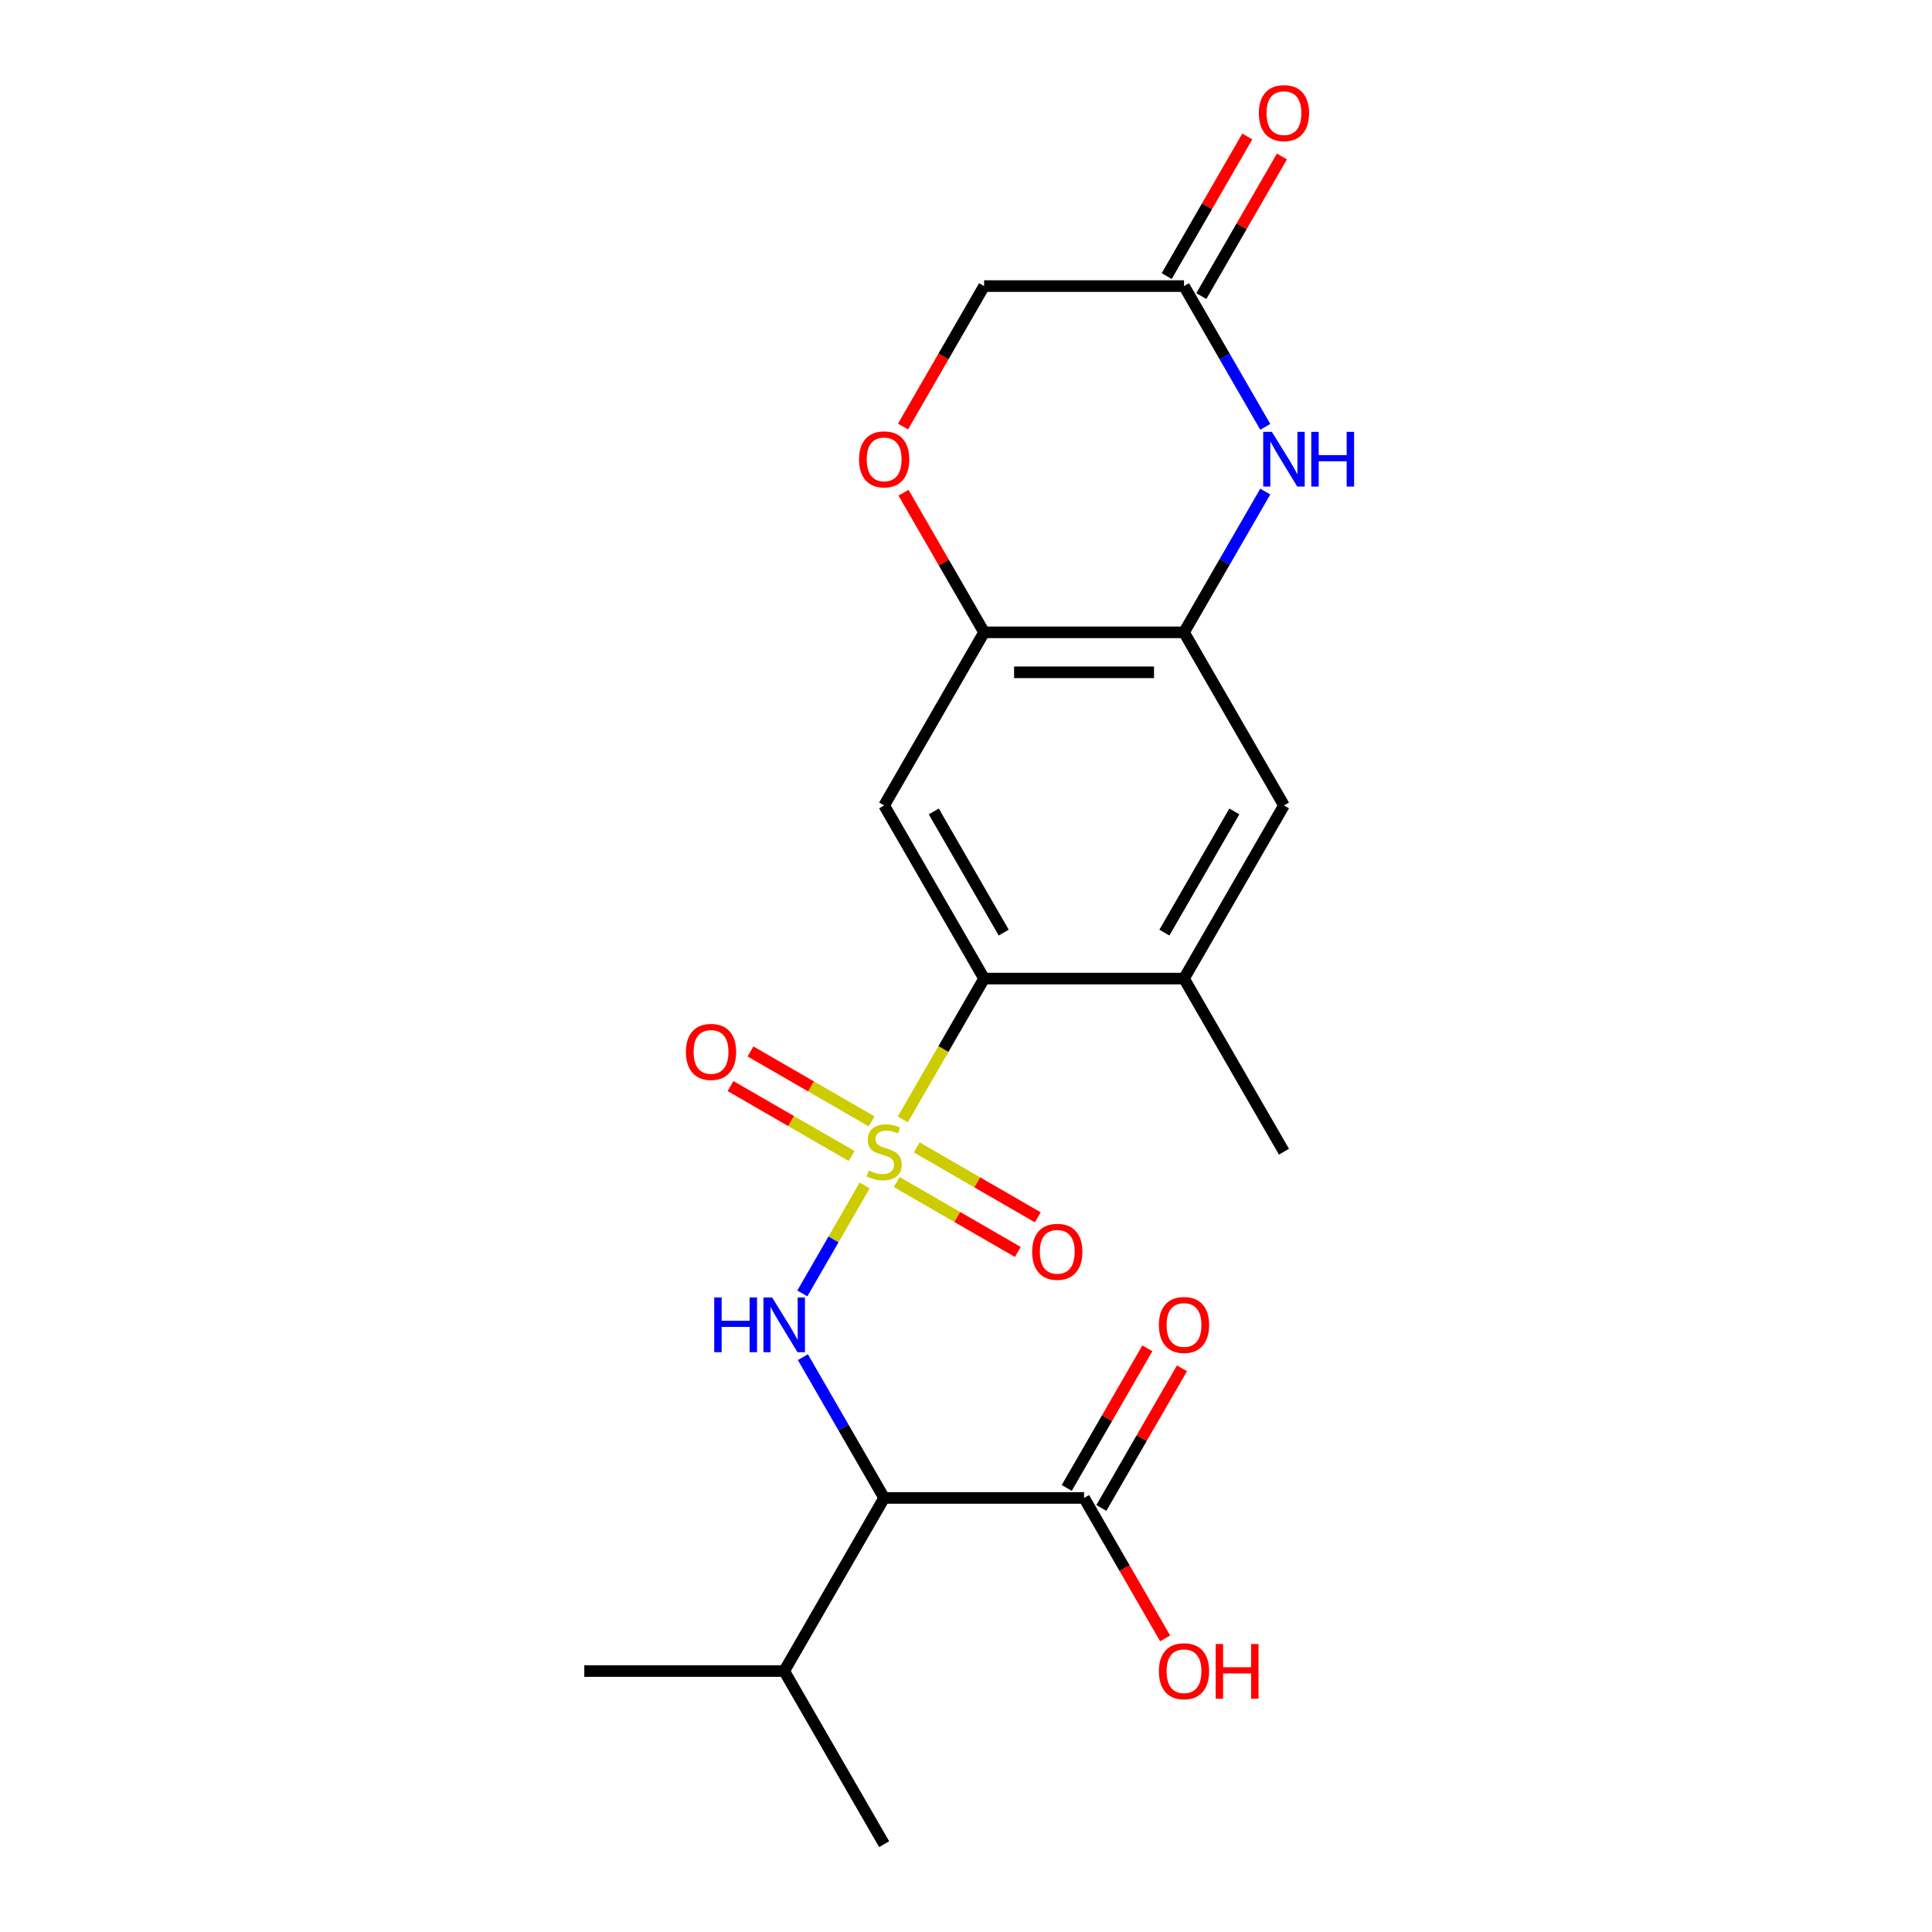 <?xml version='1.0' encoding='iso-8859-1'?>
<svg version='1.1' baseProfile='full'
              xmlns='http://www.w3.org/2000/svg'
                      xmlns:rdkit='http://www.rdkit.org/xml'
                      xmlns:xlink='http://www.w3.org/1999/xlink'
                  xml:space='preserve'
width='1000px' height='1000px' viewBox='0 0 1000 1000'>
<!-- END OF HEADER -->
<rect style='opacity:1.0;fill:#FFFFFF;stroke:none' width='1000' height='1000' x='0' y='0'> </rect>
<path class='bond-0' d='M 447.551,613.582 L 431.415,641.531' style='fill:none;fill-rule:evenodd;stroke:#CCCC00;stroke-width:6px;stroke-linecap:butt;stroke-linejoin:miter;stroke-opacity:1' />
<path class='bond-0' d='M 431.415,641.531 L 415.279,669.48' style='fill:none;fill-rule:evenodd;stroke:#0000FF;stroke-width:6px;stroke-linecap:butt;stroke-linejoin:miter;stroke-opacity:1' />
<path class='bond-1' d='M 467.282,579.409 L 488.326,542.958' style='fill:none;fill-rule:evenodd;stroke:#CCCC00;stroke-width:6px;stroke-linecap:butt;stroke-linejoin:miter;stroke-opacity:1' />
<path class='bond-1' d='M 488.326,542.958 L 509.371,506.508' style='fill:none;fill-rule:evenodd;stroke:#000000;stroke-width:6px;stroke-linecap:butt;stroke-linejoin:miter;stroke-opacity:1' />
<path class='bond-12' d='M 451.143,580.419 L 419.797,562.321' style='fill:none;fill-rule:evenodd;stroke:#CCCC00;stroke-width:6px;stroke-linecap:butt;stroke-linejoin:miter;stroke-opacity:1' />
<path class='bond-12' d='M 419.797,562.321 L 388.452,544.224' style='fill:none;fill-rule:evenodd;stroke:#FF0000;stroke-width:6px;stroke-linecap:butt;stroke-linejoin:miter;stroke-opacity:1' />
<path class='bond-12' d='M 440.796,598.34 L 409.45,580.243' style='fill:none;fill-rule:evenodd;stroke:#CCCC00;stroke-width:6px;stroke-linecap:butt;stroke-linejoin:miter;stroke-opacity:1' />
<path class='bond-12' d='M 409.45,580.243 L 378.105,562.146' style='fill:none;fill-rule:evenodd;stroke:#FF0000;stroke-width:6px;stroke-linecap:butt;stroke-linejoin:miter;stroke-opacity:1' />
<path class='bond-13' d='M 464.129,611.812 L 495.475,629.909' style='fill:none;fill-rule:evenodd;stroke:#CCCC00;stroke-width:6px;stroke-linecap:butt;stroke-linejoin:miter;stroke-opacity:1' />
<path class='bond-13' d='M 495.475,629.909 L 526.82,648.006' style='fill:none;fill-rule:evenodd;stroke:#FF0000;stroke-width:6px;stroke-linecap:butt;stroke-linejoin:miter;stroke-opacity:1' />
<path class='bond-13' d='M 474.476,593.89 L 505.822,611.988' style='fill:none;fill-rule:evenodd;stroke:#CCCC00;stroke-width:6px;stroke-linecap:butt;stroke-linejoin:miter;stroke-opacity:1' />
<path class='bond-13' d='M 505.822,611.988 L 537.167,630.085' style='fill:none;fill-rule:evenodd;stroke:#FF0000;stroke-width:6px;stroke-linecap:butt;stroke-linejoin:miter;stroke-opacity:1' />
<path class='bond-2' d='M 415.57,702.47 L 436.603,738.9' style='fill:none;fill-rule:evenodd;stroke:#0000FF;stroke-width:6px;stroke-linecap:butt;stroke-linejoin:miter;stroke-opacity:1' />
<path class='bond-2' d='M 436.603,738.9 L 457.636,775.33' style='fill:none;fill-rule:evenodd;stroke:#000000;stroke-width:6px;stroke-linecap:butt;stroke-linejoin:miter;stroke-opacity:1' />
<path class='bond-4' d='M 509.371,506.508 L 457.636,416.9' style='fill:none;fill-rule:evenodd;stroke:#000000;stroke-width:6px;stroke-linecap:butt;stroke-linejoin:miter;stroke-opacity:1' />
<path class='bond-4' d='M 519.532,482.72 L 483.318,419.994' style='fill:none;fill-rule:evenodd;stroke:#000000;stroke-width:6px;stroke-linecap:butt;stroke-linejoin:miter;stroke-opacity:1' />
<path class='bond-8' d='M 509.371,506.508 L 612.841,506.508' style='fill:none;fill-rule:evenodd;stroke:#000000;stroke-width:6px;stroke-linecap:butt;stroke-linejoin:miter;stroke-opacity:1' />
<path class='bond-7' d='M 457.636,775.33 L 561.106,775.33' style='fill:none;fill-rule:evenodd;stroke:#000000;stroke-width:6px;stroke-linecap:butt;stroke-linejoin:miter;stroke-opacity:1' />
<path class='bond-17' d='M 457.636,775.33 L 405.901,864.938' style='fill:none;fill-rule:evenodd;stroke:#000000;stroke-width:6px;stroke-linecap:butt;stroke-linejoin:miter;stroke-opacity:1' />
<path class='bond-3' d='M 654.907,254.432 L 633.874,290.862' style='fill:none;fill-rule:evenodd;stroke:#0000FF;stroke-width:6px;stroke-linecap:butt;stroke-linejoin:miter;stroke-opacity:1' />
<path class='bond-3' d='M 633.874,290.862 L 612.841,327.293' style='fill:none;fill-rule:evenodd;stroke:#000000;stroke-width:6px;stroke-linecap:butt;stroke-linejoin:miter;stroke-opacity:1' />
<path class='bond-9' d='M 654.907,220.938 L 633.874,184.508' style='fill:none;fill-rule:evenodd;stroke:#0000FF;stroke-width:6px;stroke-linecap:butt;stroke-linejoin:miter;stroke-opacity:1' />
<path class='bond-9' d='M 633.874,184.508 L 612.841,148.078' style='fill:none;fill-rule:evenodd;stroke:#000000;stroke-width:6px;stroke-linecap:butt;stroke-linejoin:miter;stroke-opacity:1' />
<path class='bond-6' d='M 457.636,416.9 L 509.371,327.293' style='fill:none;fill-rule:evenodd;stroke:#000000;stroke-width:6px;stroke-linecap:butt;stroke-linejoin:miter;stroke-opacity:1' />
<path class='bond-5' d='M 612.841,327.293 L 664.576,416.9' style='fill:none;fill-rule:evenodd;stroke:#000000;stroke-width:6px;stroke-linecap:butt;stroke-linejoin:miter;stroke-opacity:1' />
<path class='bond-22' d='M 612.841,327.293 L 509.371,327.293' style='fill:none;fill-rule:evenodd;stroke:#000000;stroke-width:6px;stroke-linecap:butt;stroke-linejoin:miter;stroke-opacity:1' />
<path class='bond-22' d='M 597.32,347.987 L 524.891,347.987' style='fill:none;fill-rule:evenodd;stroke:#000000;stroke-width:6px;stroke-linecap:butt;stroke-linejoin:miter;stroke-opacity:1' />
<path class='bond-10' d='M 509.371,327.293 L 488.511,291.162' style='fill:none;fill-rule:evenodd;stroke:#000000;stroke-width:6px;stroke-linecap:butt;stroke-linejoin:miter;stroke-opacity:1' />
<path class='bond-10' d='M 488.511,291.162 L 467.651,255.032' style='fill:none;fill-rule:evenodd;stroke:#FF0000;stroke-width:6px;stroke-linecap:butt;stroke-linejoin:miter;stroke-opacity:1' />
<path class='bond-14' d='M 570.066,780.504 L 590.926,744.373' style='fill:none;fill-rule:evenodd;stroke:#000000;stroke-width:6px;stroke-linecap:butt;stroke-linejoin:miter;stroke-opacity:1' />
<path class='bond-14' d='M 590.926,744.373 L 611.786,708.243' style='fill:none;fill-rule:evenodd;stroke:#FF0000;stroke-width:6px;stroke-linecap:butt;stroke-linejoin:miter;stroke-opacity:1' />
<path class='bond-14' d='M 552.145,770.157 L 573.005,734.026' style='fill:none;fill-rule:evenodd;stroke:#000000;stroke-width:6px;stroke-linecap:butt;stroke-linejoin:miter;stroke-opacity:1' />
<path class='bond-14' d='M 573.005,734.026 L 593.865,697.896' style='fill:none;fill-rule:evenodd;stroke:#FF0000;stroke-width:6px;stroke-linecap:butt;stroke-linejoin:miter;stroke-opacity:1' />
<path class='bond-18' d='M 561.106,775.33 L 582.093,811.681' style='fill:none;fill-rule:evenodd;stroke:#000000;stroke-width:6px;stroke-linecap:butt;stroke-linejoin:miter;stroke-opacity:1' />
<path class='bond-18' d='M 582.093,811.681 L 603.08,848.031' style='fill:none;fill-rule:evenodd;stroke:#FF0000;stroke-width:6px;stroke-linecap:butt;stroke-linejoin:miter;stroke-opacity:1' />
<path class='bond-11' d='M 612.841,506.508 L 664.576,416.9' style='fill:none;fill-rule:evenodd;stroke:#000000;stroke-width:6px;stroke-linecap:butt;stroke-linejoin:miter;stroke-opacity:1' />
<path class='bond-11' d='M 602.679,482.72 L 638.894,419.994' style='fill:none;fill-rule:evenodd;stroke:#000000;stroke-width:6px;stroke-linecap:butt;stroke-linejoin:miter;stroke-opacity:1' />
<path class='bond-19' d='M 612.841,506.508 L 664.576,596.115' style='fill:none;fill-rule:evenodd;stroke:#000000;stroke-width:6px;stroke-linecap:butt;stroke-linejoin:miter;stroke-opacity:1' />
<path class='bond-15' d='M 621.801,153.251 L 642.661,117.121' style='fill:none;fill-rule:evenodd;stroke:#000000;stroke-width:6px;stroke-linecap:butt;stroke-linejoin:miter;stroke-opacity:1' />
<path class='bond-15' d='M 642.661,117.121 L 663.521,80.99' style='fill:none;fill-rule:evenodd;stroke:#FF0000;stroke-width:6px;stroke-linecap:butt;stroke-linejoin:miter;stroke-opacity:1' />
<path class='bond-15' d='M 603.88,142.904 L 624.74,106.774' style='fill:none;fill-rule:evenodd;stroke:#000000;stroke-width:6px;stroke-linecap:butt;stroke-linejoin:miter;stroke-opacity:1' />
<path class='bond-15' d='M 624.74,106.774 L 645.6,70.643' style='fill:none;fill-rule:evenodd;stroke:#FF0000;stroke-width:6px;stroke-linecap:butt;stroke-linejoin:miter;stroke-opacity:1' />
<path class='bond-23' d='M 612.841,148.078 L 509.371,148.078' style='fill:none;fill-rule:evenodd;stroke:#000000;stroke-width:6px;stroke-linecap:butt;stroke-linejoin:miter;stroke-opacity:1' />
<path class='bond-16' d='M 467.397,220.778 L 488.384,184.428' style='fill:none;fill-rule:evenodd;stroke:#FF0000;stroke-width:6px;stroke-linecap:butt;stroke-linejoin:miter;stroke-opacity:1' />
<path class='bond-16' d='M 488.384,184.428 L 509.371,148.078' style='fill:none;fill-rule:evenodd;stroke:#000000;stroke-width:6px;stroke-linecap:butt;stroke-linejoin:miter;stroke-opacity:1' />
<path class='bond-20' d='M 405.901,864.938 L 457.636,954.545' style='fill:none;fill-rule:evenodd;stroke:#000000;stroke-width:6px;stroke-linecap:butt;stroke-linejoin:miter;stroke-opacity:1' />
<path class='bond-21' d='M 405.901,864.938 L 302.431,864.938' style='fill:none;fill-rule:evenodd;stroke:#000000;stroke-width:6px;stroke-linecap:butt;stroke-linejoin:miter;stroke-opacity:1' />
<path  class='atom-0' d='M 449.636 605.835
Q 449.956 605.955, 451.276 606.515
Q 452.596 607.075, 454.036 607.435
Q 455.516 607.755, 456.956 607.755
Q 459.636 607.755, 461.196 606.475
Q 462.756 605.155, 462.756 602.875
Q 462.756 601.315, 461.956 600.355
Q 461.196 599.395, 459.996 598.875
Q 458.796 598.355, 456.796 597.755
Q 454.276 596.995, 452.756 596.275
Q 451.276 595.555, 450.196 594.035
Q 449.156 592.515, 449.156 589.955
Q 449.156 586.395, 451.556 584.195
Q 453.996 581.995, 458.796 581.995
Q 462.076 581.995, 465.796 583.555
L 464.876 586.635
Q 461.476 585.235, 458.916 585.235
Q 456.156 585.235, 454.636 586.395
Q 453.116 587.515, 453.156 589.475
Q 453.156 590.995, 453.916 591.915
Q 454.716 592.835, 455.836 593.355
Q 456.996 593.875, 458.916 594.475
Q 461.476 595.275, 462.996 596.075
Q 464.516 596.875, 465.596 598.515
Q 466.716 600.115, 466.716 602.875
Q 466.716 606.795, 464.076 608.915
Q 461.476 610.995, 457.116 610.995
Q 454.596 610.995, 452.676 610.435
Q 450.796 609.915, 448.556 608.995
L 449.636 605.835
' fill='#CCCC00'/>
<path  class='atom-1' d='M 369.681 671.563
L 373.521 671.563
L 373.521 683.603
L 388.001 683.603
L 388.001 671.563
L 391.841 671.563
L 391.841 699.883
L 388.001 699.883
L 388.001 686.803
L 373.521 686.803
L 373.521 699.883
L 369.681 699.883
L 369.681 671.563
' fill='#0000FF'/>
<path  class='atom-1' d='M 399.641 671.563
L 408.921 686.563
Q 409.841 688.043, 411.321 690.723
Q 412.801 693.403, 412.881 693.563
L 412.881 671.563
L 416.641 671.563
L 416.641 699.883
L 412.761 699.883
L 402.801 683.483
Q 401.641 681.563, 400.401 679.363
Q 399.201 677.163, 398.841 676.483
L 398.841 699.883
L 395.161 699.883
L 395.161 671.563
L 399.641 671.563
' fill='#0000FF'/>
<path  class='atom-4' d='M 658.316 223.525
L 667.596 238.525
Q 668.516 240.005, 669.996 242.685
Q 671.476 245.365, 671.556 245.525
L 671.556 223.525
L 675.316 223.525
L 675.316 251.845
L 671.436 251.845
L 661.476 235.445
Q 660.316 233.525, 659.076 231.325
Q 657.876 229.125, 657.516 228.445
L 657.516 251.845
L 653.836 251.845
L 653.836 223.525
L 658.316 223.525
' fill='#0000FF'/>
<path  class='atom-4' d='M 678.716 223.525
L 682.556 223.525
L 682.556 235.565
L 697.036 235.565
L 697.036 223.525
L 700.876 223.525
L 700.876 251.845
L 697.036 251.845
L 697.036 238.765
L 682.556 238.765
L 682.556 251.845
L 678.716 251.845
L 678.716 223.525
' fill='#0000FF'/>
<path  class='atom-11' d='M 444.636 237.765
Q 444.636 230.965, 447.996 227.165
Q 451.356 223.365, 457.636 223.365
Q 463.916 223.365, 467.276 227.165
Q 470.636 230.965, 470.636 237.765
Q 470.636 244.645, 467.236 248.565
Q 463.836 252.445, 457.636 252.445
Q 451.396 252.445, 447.996 248.565
Q 444.636 244.685, 444.636 237.765
M 457.636 249.245
Q 461.956 249.245, 464.276 246.365
Q 466.636 243.445, 466.636 237.765
Q 466.636 232.205, 464.276 229.405
Q 461.956 226.565, 457.636 226.565
Q 453.316 226.565, 450.956 229.365
Q 448.636 232.165, 448.636 237.765
Q 448.636 243.485, 450.956 246.365
Q 453.316 249.245, 457.636 249.245
' fill='#FF0000'/>
<path  class='atom-13' d='M 355.028 544.46
Q 355.028 537.66, 358.388 533.86
Q 361.748 530.06, 368.028 530.06
Q 374.308 530.06, 377.668 533.86
Q 381.028 537.66, 381.028 544.46
Q 381.028 551.34, 377.628 555.26
Q 374.228 559.14, 368.028 559.14
Q 361.788 559.14, 358.388 555.26
Q 355.028 551.38, 355.028 544.46
M 368.028 555.94
Q 372.348 555.94, 374.668 553.06
Q 377.028 550.14, 377.028 544.46
Q 377.028 538.9, 374.668 536.1
Q 372.348 533.26, 368.028 533.26
Q 363.708 533.26, 361.348 536.06
Q 359.028 538.86, 359.028 544.46
Q 359.028 550.18, 361.348 553.06
Q 363.708 555.94, 368.028 555.94
' fill='#FF0000'/>
<path  class='atom-14' d='M 534.243 647.93
Q 534.243 641.13, 537.603 637.33
Q 540.963 633.53, 547.243 633.53
Q 553.523 633.53, 556.883 637.33
Q 560.243 641.13, 560.243 647.93
Q 560.243 654.81, 556.843 658.73
Q 553.443 662.61, 547.243 662.61
Q 541.003 662.61, 537.603 658.73
Q 534.243 654.85, 534.243 647.93
M 547.243 659.41
Q 551.563 659.41, 553.883 656.53
Q 556.243 653.61, 556.243 647.93
Q 556.243 642.37, 553.883 639.57
Q 551.563 636.73, 547.243 636.73
Q 542.923 636.73, 540.563 639.53
Q 538.243 642.33, 538.243 647.93
Q 538.243 653.65, 540.563 656.53
Q 542.923 659.41, 547.243 659.41
' fill='#FF0000'/>
<path  class='atom-15' d='M 599.841 685.803
Q 599.841 679.003, 603.201 675.203
Q 606.561 671.403, 612.841 671.403
Q 619.121 671.403, 622.481 675.203
Q 625.841 679.003, 625.841 685.803
Q 625.841 692.683, 622.441 696.603
Q 619.041 700.483, 612.841 700.483
Q 606.601 700.483, 603.201 696.603
Q 599.841 692.723, 599.841 685.803
M 612.841 697.283
Q 617.161 697.283, 619.481 694.403
Q 621.841 691.483, 621.841 685.803
Q 621.841 680.243, 619.481 677.443
Q 617.161 674.603, 612.841 674.603
Q 608.521 674.603, 606.161 677.403
Q 603.841 680.203, 603.841 685.803
Q 603.841 691.523, 606.161 694.403
Q 608.521 697.283, 612.841 697.283
' fill='#FF0000'/>
<path  class='atom-16' d='M 651.576 58.55
Q 651.576 51.75, 654.936 47.95
Q 658.296 44.15, 664.576 44.15
Q 670.856 44.15, 674.216 47.95
Q 677.576 51.75, 677.576 58.55
Q 677.576 65.43, 674.176 69.35
Q 670.776 73.23, 664.576 73.23
Q 658.336 73.23, 654.936 69.35
Q 651.576 65.47, 651.576 58.55
M 664.576 70.03
Q 668.896 70.03, 671.216 67.15
Q 673.576 64.23, 673.576 58.55
Q 673.576 52.99, 671.216 50.19
Q 668.896 47.35, 664.576 47.35
Q 660.256 47.35, 657.896 50.15
Q 655.576 52.95, 655.576 58.55
Q 655.576 64.27, 657.896 67.15
Q 660.256 70.03, 664.576 70.03
' fill='#FF0000'/>
<path  class='atom-19' d='M 599.841 865.018
Q 599.841 858.218, 603.201 854.418
Q 606.561 850.618, 612.841 850.618
Q 619.121 850.618, 622.481 854.418
Q 625.841 858.218, 625.841 865.018
Q 625.841 871.898, 622.441 875.818
Q 619.041 879.698, 612.841 879.698
Q 606.601 879.698, 603.201 875.818
Q 599.841 871.938, 599.841 865.018
M 612.841 876.498
Q 617.161 876.498, 619.481 873.618
Q 621.841 870.698, 621.841 865.018
Q 621.841 859.458, 619.481 856.658
Q 617.161 853.818, 612.841 853.818
Q 608.521 853.818, 606.161 856.618
Q 603.841 859.418, 603.841 865.018
Q 603.841 870.738, 606.161 873.618
Q 608.521 876.498, 612.841 876.498
' fill='#FF0000'/>
<path  class='atom-19' d='M 629.241 850.938
L 633.081 850.938
L 633.081 862.978
L 647.561 862.978
L 647.561 850.938
L 651.401 850.938
L 651.401 879.258
L 647.561 879.258
L 647.561 866.178
L 633.081 866.178
L 633.081 879.258
L 629.241 879.258
L 629.241 850.938
' fill='#FF0000'/>
</svg>
